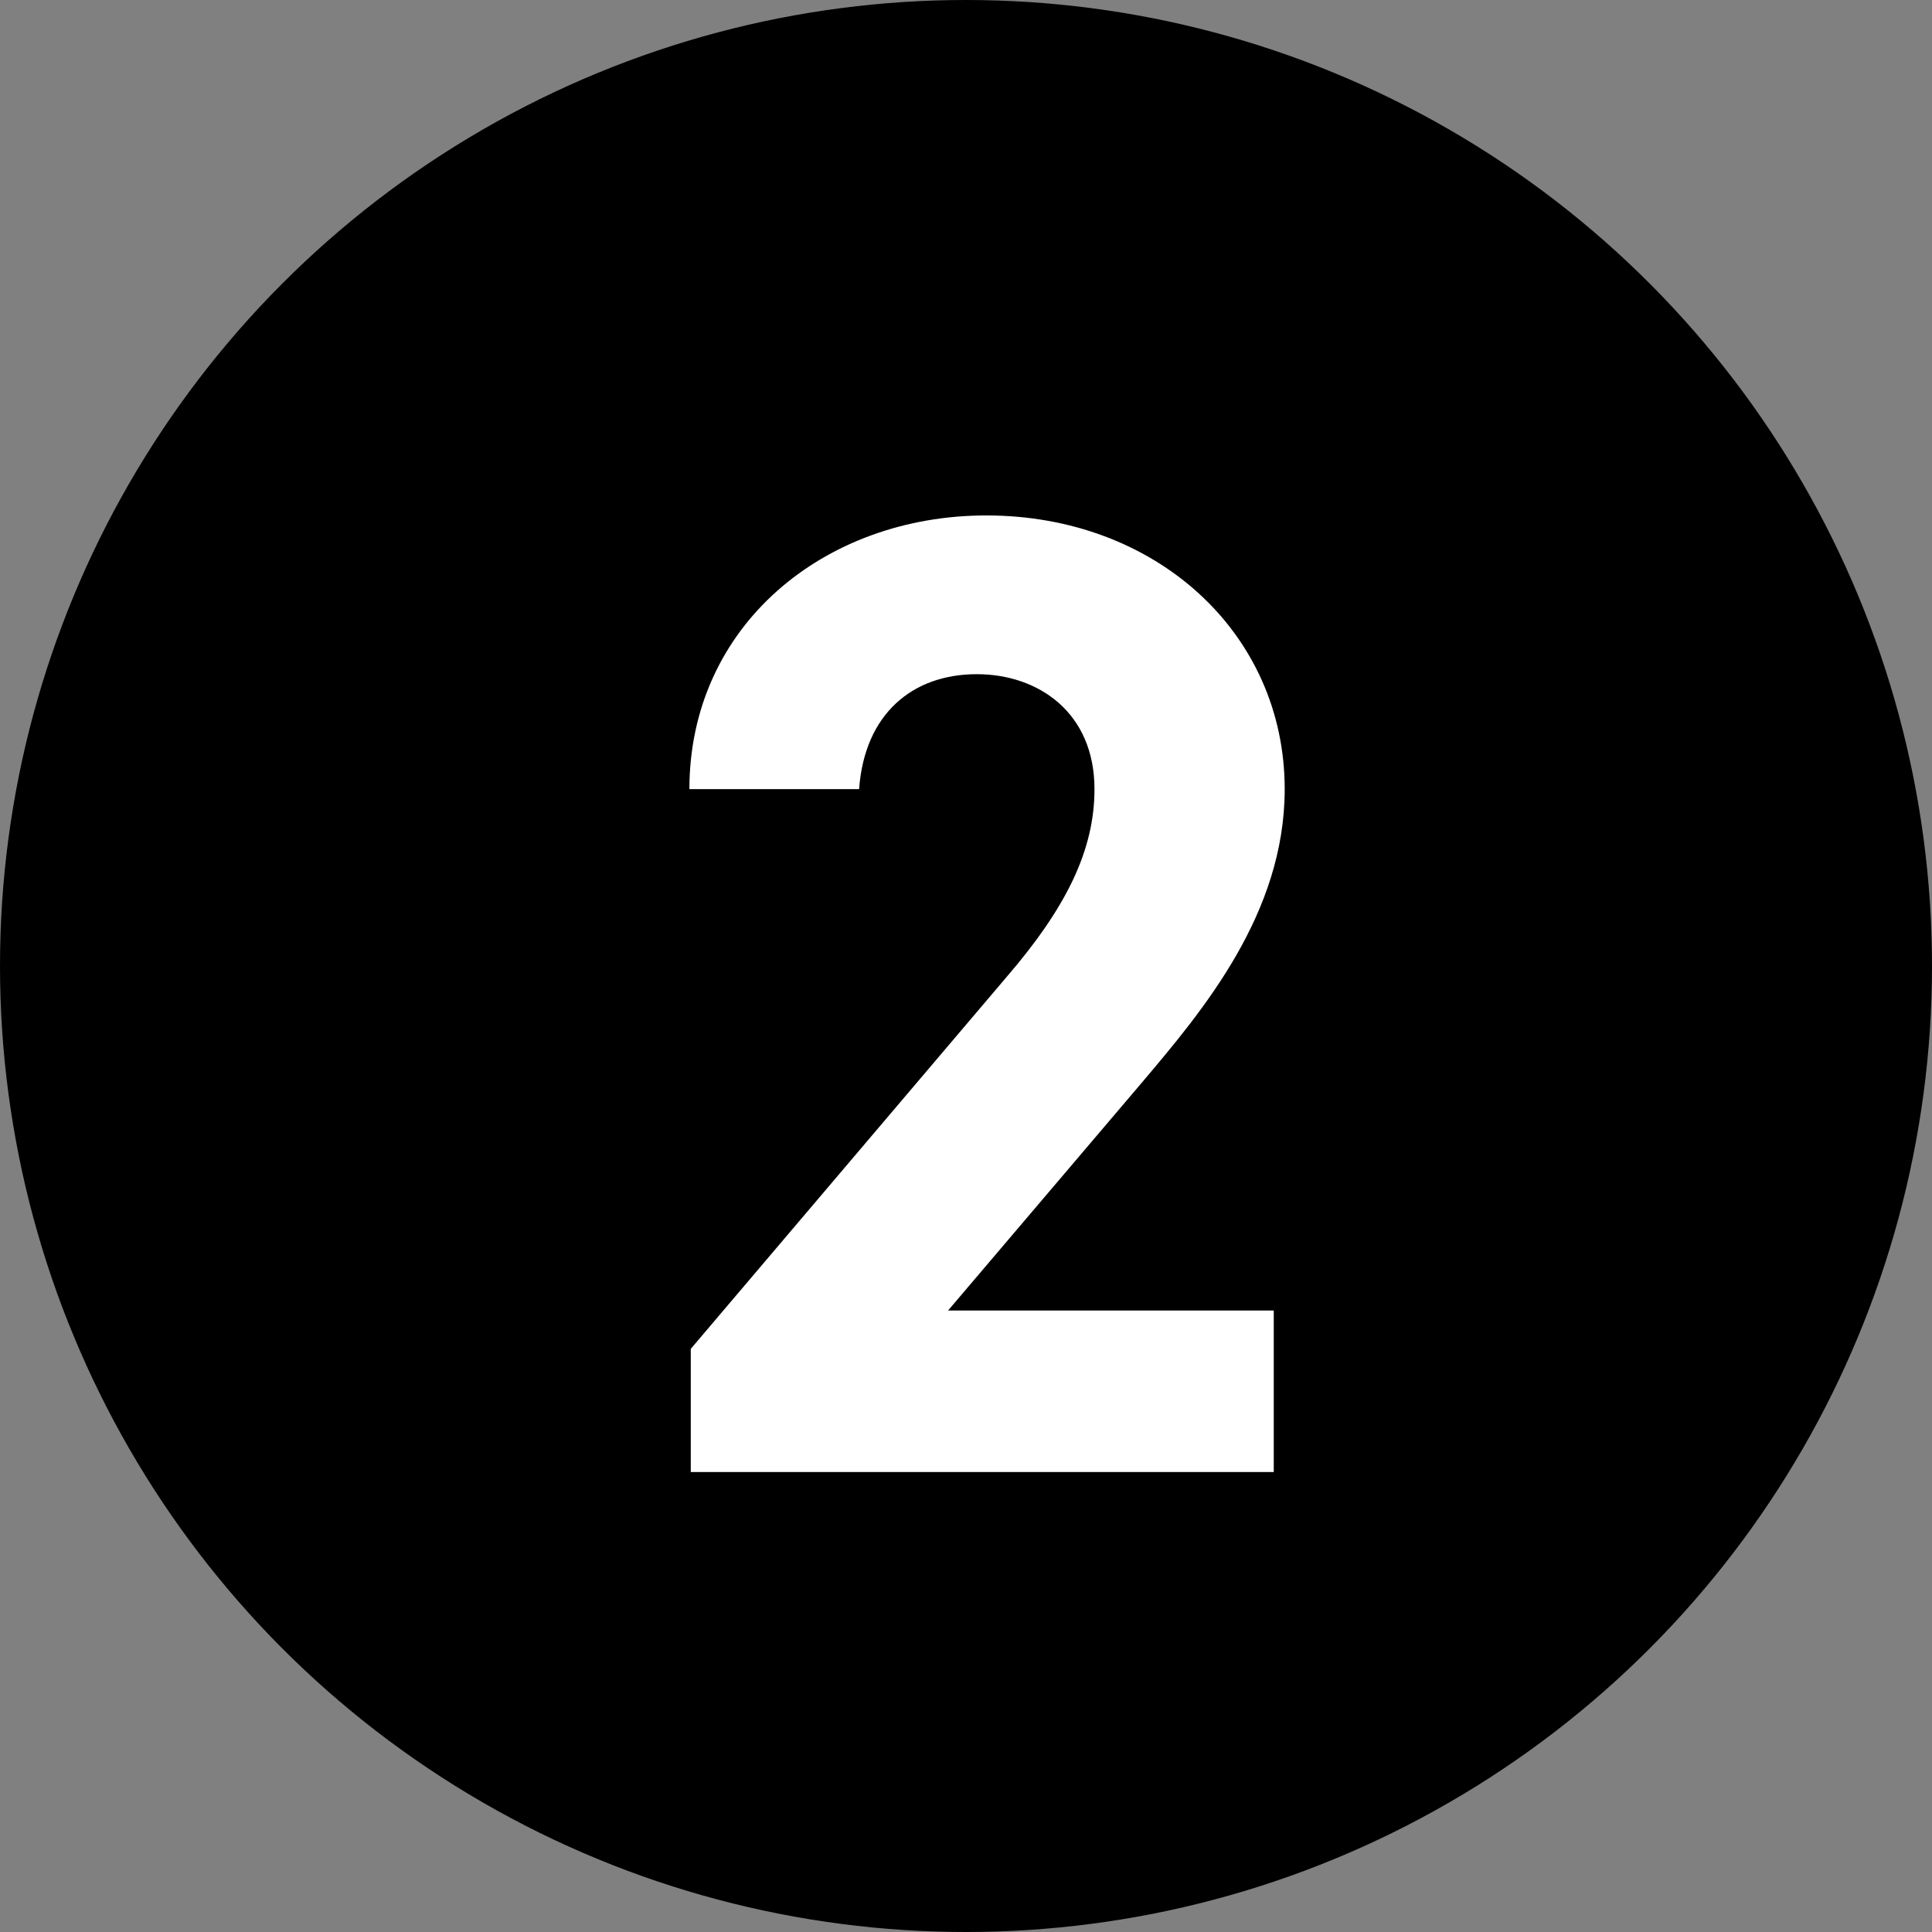 <svg width="24" height="24" viewBox="0 0 24 24" fill="none" xmlns="http://www.w3.org/2000/svg">
<rect x="0" y="0" width="24" height="24" fill="#808080" stroke="none"/>
<circle cx="12" cy="12" r="12" fill="black"/>
<path d="M15.823 16.28V18.286H8.581V16.756L12.508 12.132C13.239 11.282 13.596 10.568 13.596 9.803C13.596 8.851 12.899 8.375 12.134 8.375C11.335 8.375 10.74 8.868 10.672 9.803H8.564C8.564 7.78 10.23 6.403 12.253 6.403C14.361 6.403 15.959 7.865 15.959 9.803C15.959 11.35 14.939 12.557 14.191 13.441L11.777 16.28H15.823Z" fill="white"/>
</svg>